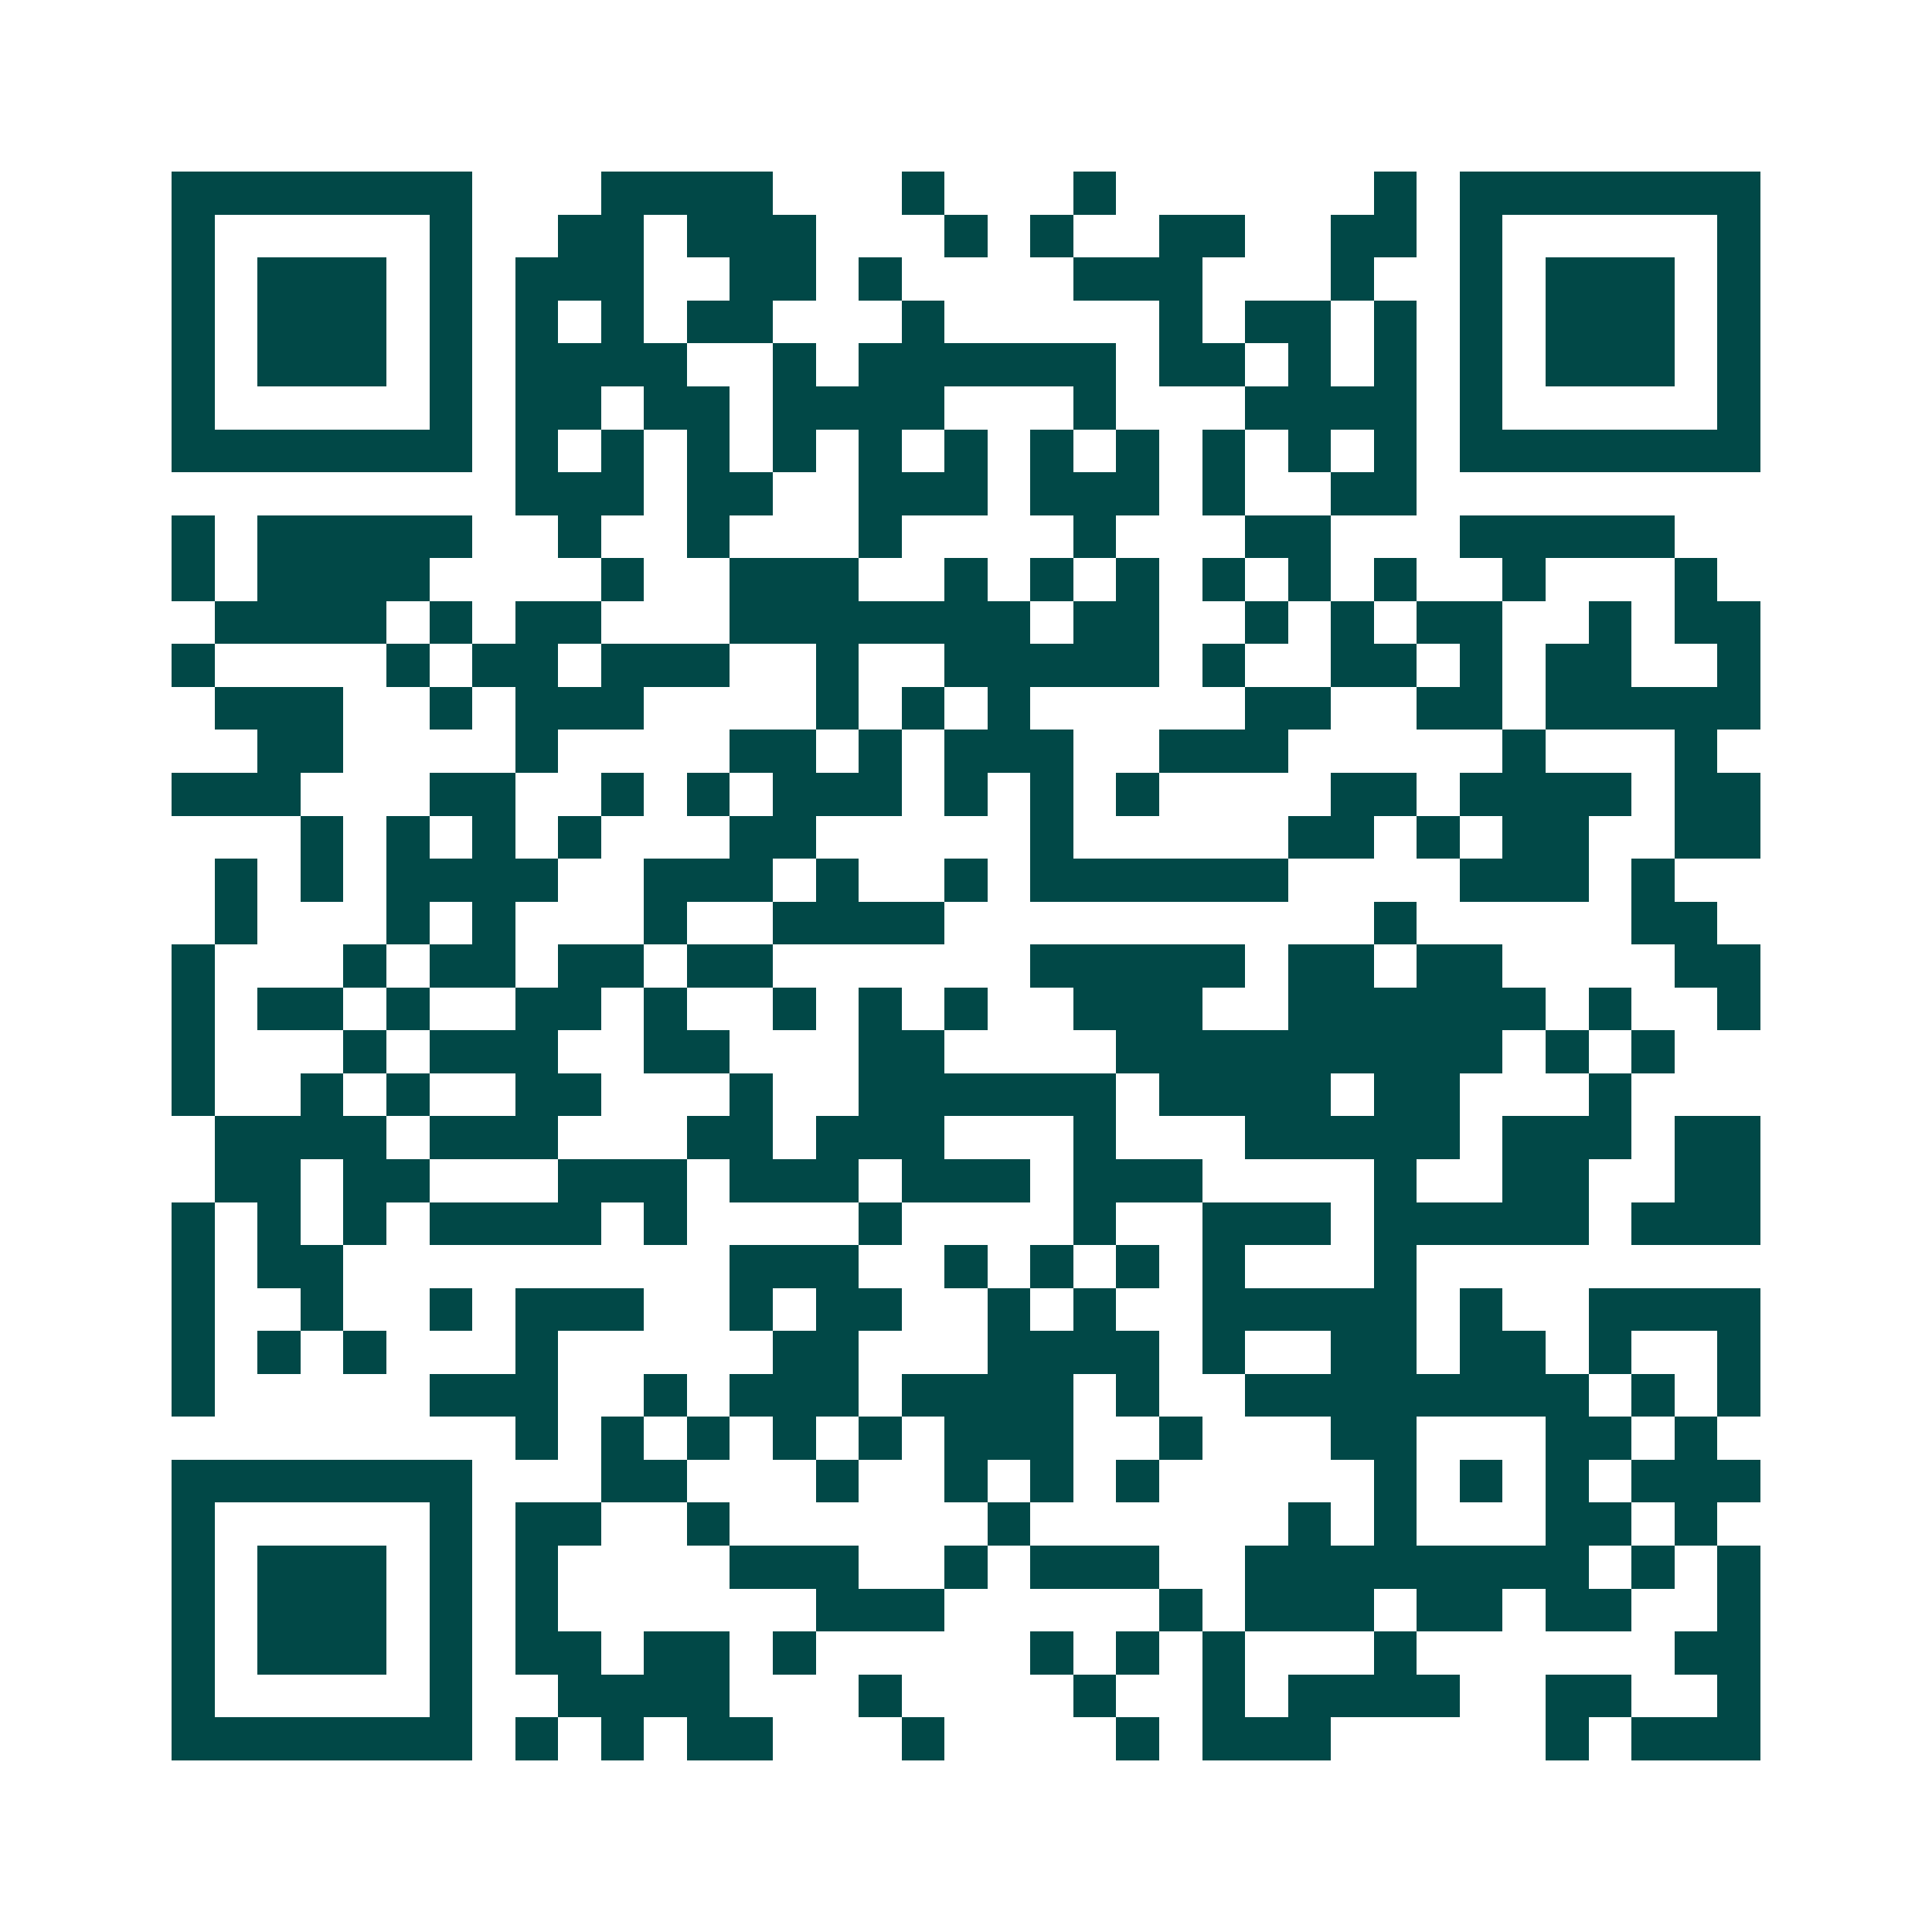 <svg xmlns="http://www.w3.org/2000/svg" width="200" height="200" viewBox="0 0 45 45" shape-rendering="crispEdges"><path fill="#ffffff" d="M0 0h45v45H0z"/><path stroke="#014847" d="M4 4.5h7m3 0h4m3 0h1m3 0h1m6 0h1m1 0h7M4 5.5h1m5 0h1m2 0h2m1 0h3m3 0h1m1 0h1m2 0h2m2 0h2m1 0h1m5 0h1M4 6.5h1m1 0h3m1 0h1m1 0h3m2 0h2m1 0h1m4 0h3m3 0h1m2 0h1m1 0h3m1 0h1M4 7.5h1m1 0h3m1 0h1m1 0h1m1 0h1m1 0h2m3 0h1m5 0h1m1 0h2m1 0h1m1 0h1m1 0h3m1 0h1M4 8.5h1m1 0h3m1 0h1m1 0h4m2 0h1m1 0h6m1 0h2m1 0h1m1 0h1m1 0h1m1 0h3m1 0h1M4 9.5h1m5 0h1m1 0h2m1 0h2m1 0h4m3 0h1m3 0h4m1 0h1m5 0h1M4 10.5h7m1 0h1m1 0h1m1 0h1m1 0h1m1 0h1m1 0h1m1 0h1m1 0h1m1 0h1m1 0h1m1 0h1m1 0h7M12 11.5h3m1 0h2m2 0h3m1 0h3m1 0h1m2 0h2M4 12.5h1m1 0h5m2 0h1m2 0h1m3 0h1m4 0h1m3 0h2m3 0h5M4 13.5h1m1 0h4m4 0h1m2 0h3m2 0h1m1 0h1m1 0h1m1 0h1m1 0h1m1 0h1m2 0h1m3 0h1M5 14.5h4m1 0h1m1 0h2m3 0h7m1 0h2m2 0h1m1 0h1m1 0h2m2 0h1m1 0h2M4 15.5h1m4 0h1m1 0h2m1 0h3m2 0h1m2 0h5m1 0h1m2 0h2m1 0h1m1 0h2m2 0h1M5 16.5h3m2 0h1m1 0h3m4 0h1m1 0h1m1 0h1m5 0h2m2 0h2m1 0h5M6 17.5h2m4 0h1m4 0h2m1 0h1m1 0h3m2 0h3m5 0h1m3 0h1M4 18.5h3m3 0h2m2 0h1m1 0h1m1 0h3m1 0h1m1 0h1m1 0h1m4 0h2m1 0h4m1 0h2M7 19.5h1m1 0h1m1 0h1m1 0h1m3 0h2m5 0h1m5 0h2m1 0h1m1 0h2m2 0h2M5 20.5h1m1 0h1m1 0h4m2 0h3m1 0h1m2 0h1m1 0h6m4 0h3m1 0h1M5 21.5h1m3 0h1m1 0h1m3 0h1m2 0h4m10 0h1m5 0h2M4 22.5h1m3 0h1m1 0h2m1 0h2m1 0h2m6 0h5m1 0h2m1 0h2m4 0h2M4 23.5h1m1 0h2m1 0h1m2 0h2m1 0h1m2 0h1m1 0h1m1 0h1m2 0h3m2 0h6m1 0h1m2 0h1M4 24.5h1m3 0h1m1 0h3m2 0h2m3 0h2m4 0h9m1 0h1m1 0h1M4 25.5h1m2 0h1m1 0h1m2 0h2m3 0h1m2 0h6m1 0h4m1 0h2m3 0h1M5 26.5h4m1 0h3m3 0h2m1 0h3m3 0h1m3 0h5m1 0h3m1 0h2M5 27.5h2m1 0h2m3 0h3m1 0h3m1 0h3m1 0h3m4 0h1m2 0h2m2 0h2M4 28.5h1m1 0h1m1 0h1m1 0h4m1 0h1m4 0h1m4 0h1m2 0h3m1 0h5m1 0h3M4 29.5h1m1 0h2m9 0h3m2 0h1m1 0h1m1 0h1m1 0h1m3 0h1M4 30.5h1m2 0h1m2 0h1m1 0h3m2 0h1m1 0h2m2 0h1m1 0h1m2 0h5m1 0h1m2 0h4M4 31.5h1m1 0h1m1 0h1m3 0h1m5 0h2m3 0h4m1 0h1m2 0h2m1 0h2m1 0h1m2 0h1M4 32.5h1m5 0h3m2 0h1m1 0h3m1 0h4m1 0h1m2 0h8m1 0h1m1 0h1M12 33.5h1m1 0h1m1 0h1m1 0h1m1 0h1m1 0h3m2 0h1m3 0h2m3 0h2m1 0h1M4 34.5h7m3 0h2m3 0h1m2 0h1m1 0h1m1 0h1m5 0h1m1 0h1m1 0h1m1 0h3M4 35.5h1m5 0h1m1 0h2m2 0h1m6 0h1m6 0h1m1 0h1m3 0h2m1 0h1M4 36.5h1m1 0h3m1 0h1m1 0h1m4 0h3m2 0h1m1 0h3m2 0h8m1 0h1m1 0h1M4 37.5h1m1 0h3m1 0h1m1 0h1m6 0h3m5 0h1m1 0h3m1 0h2m1 0h2m2 0h1M4 38.5h1m1 0h3m1 0h1m1 0h2m1 0h2m1 0h1m5 0h1m1 0h1m1 0h1m3 0h1m6 0h2M4 39.5h1m5 0h1m2 0h4m3 0h1m4 0h1m2 0h1m1 0h4m2 0h2m2 0h1M4 40.5h7m1 0h1m1 0h1m1 0h2m3 0h1m4 0h1m1 0h3m5 0h1m1 0h3"/></svg>
